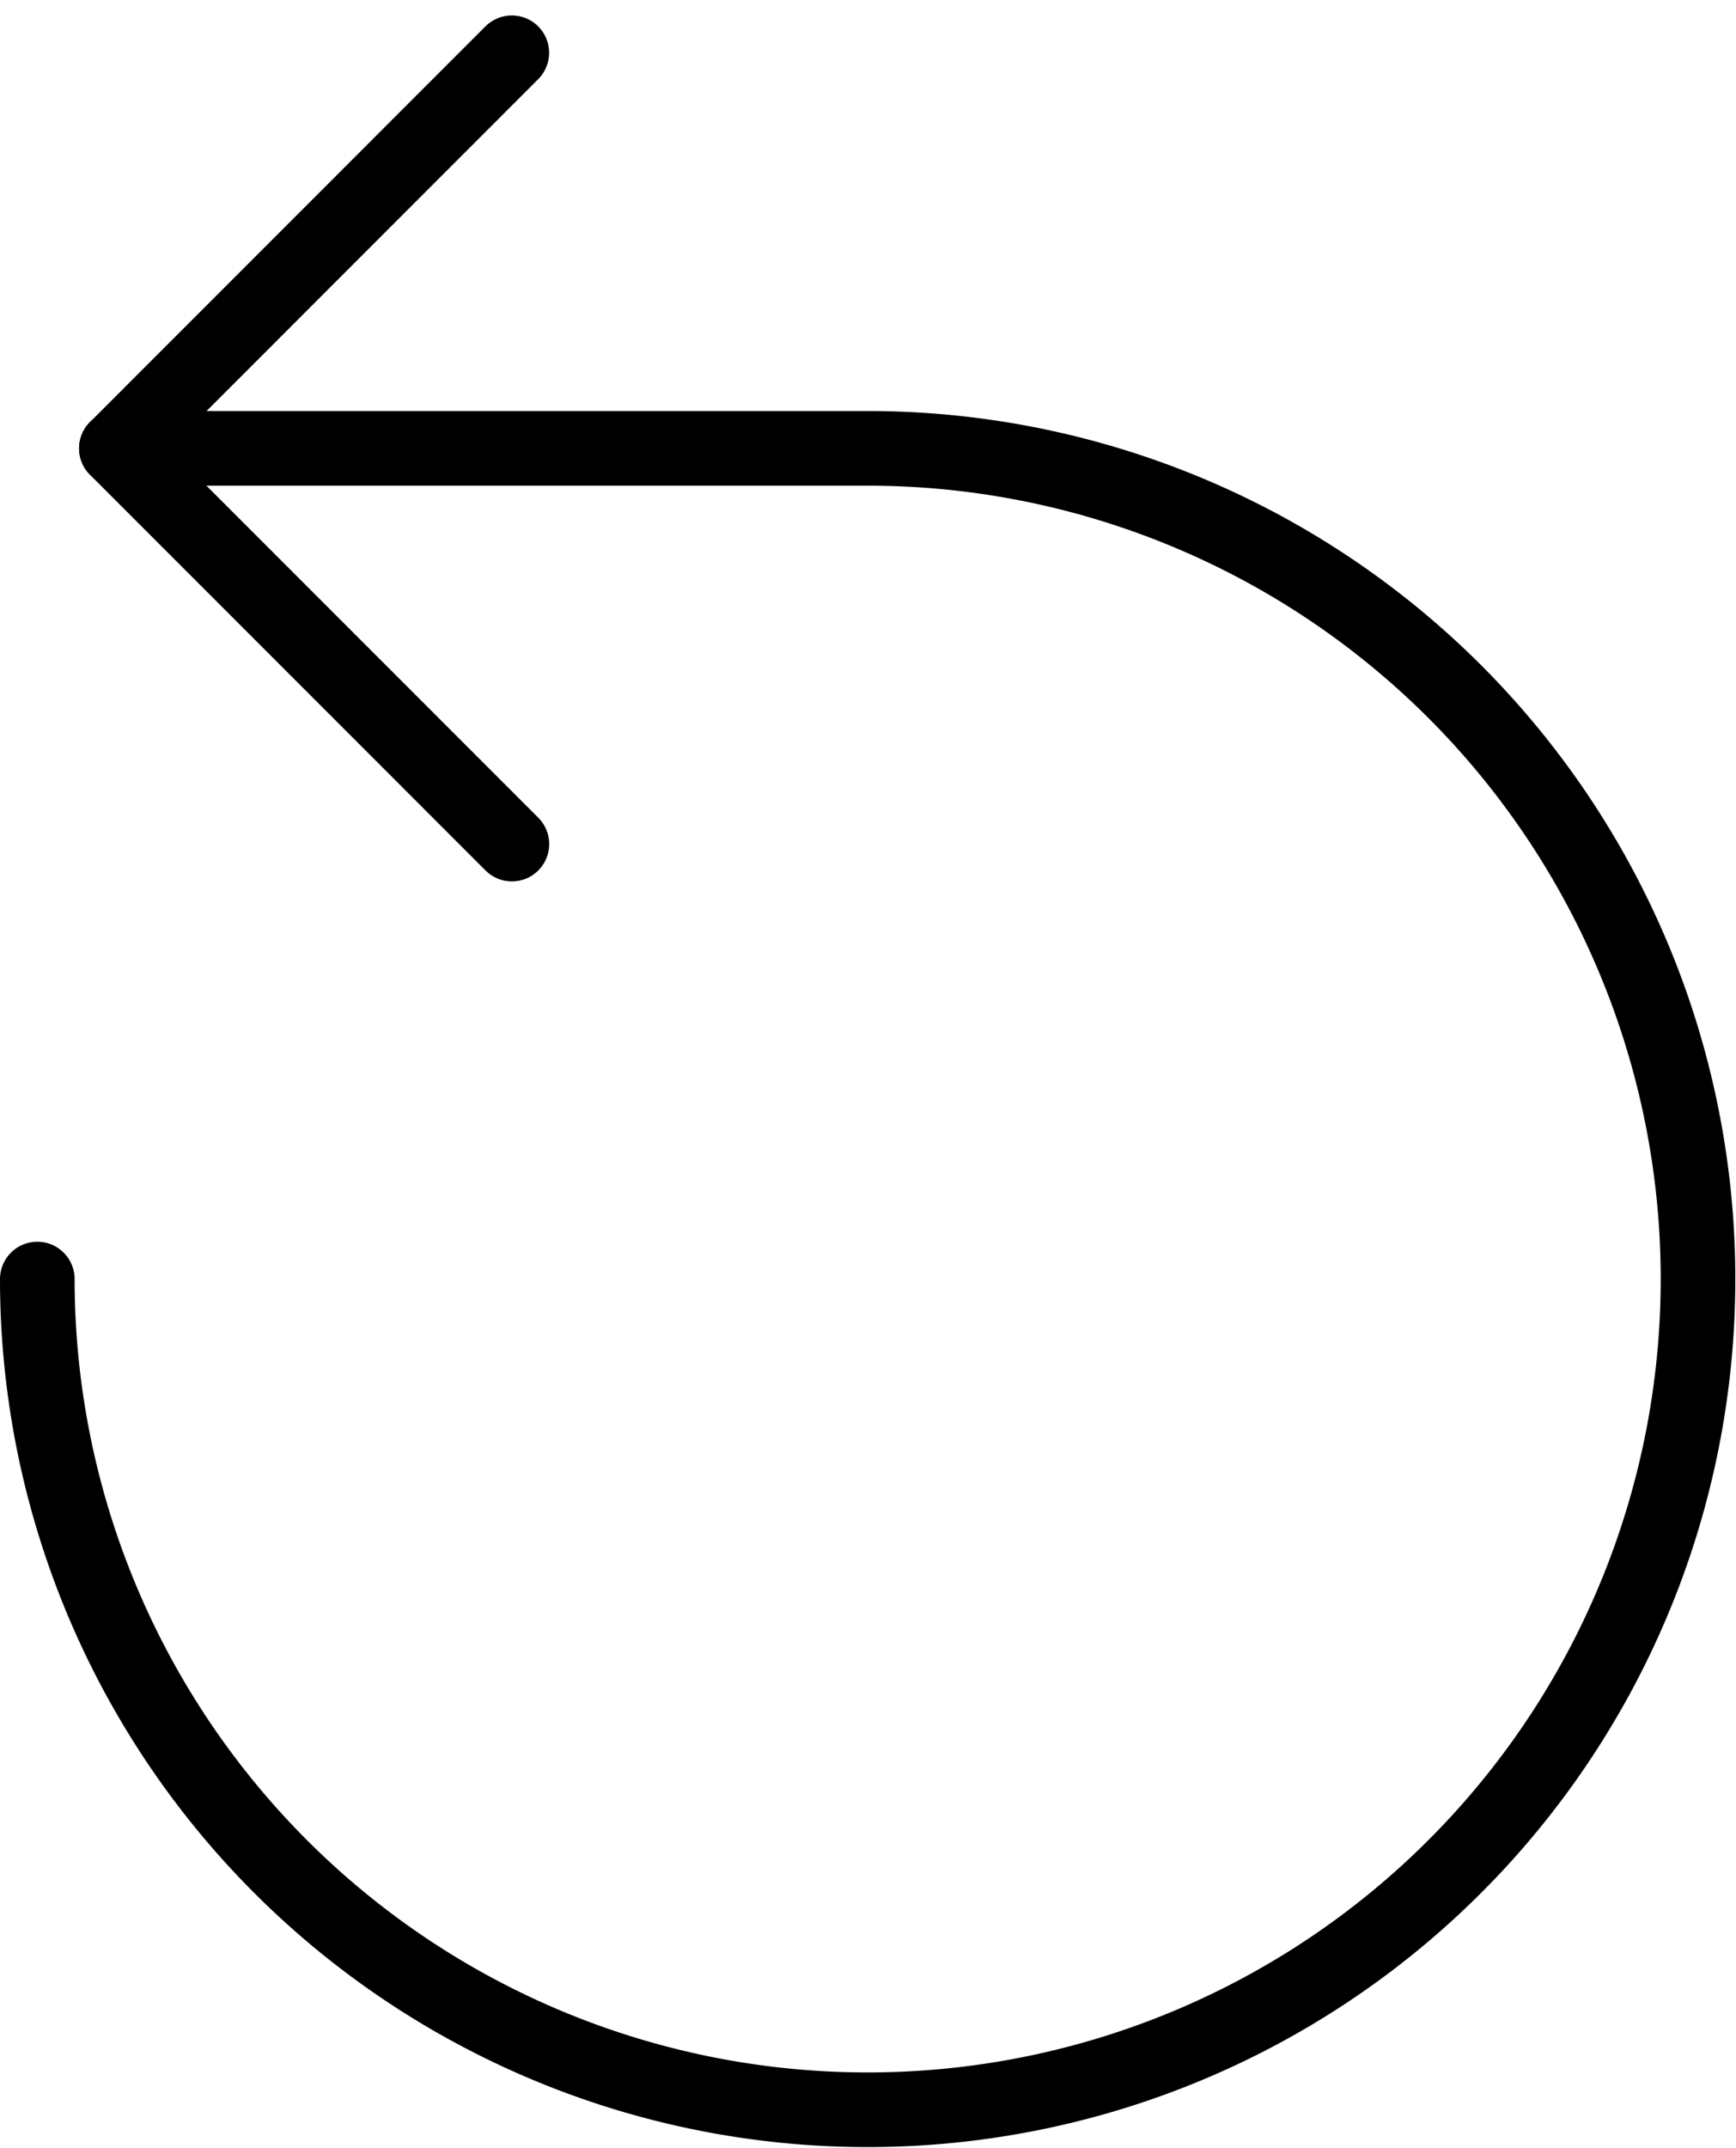 <svg height="57.542" viewBox="0 0 46.53 57.542" width="46.53" xmlns="http://www.w3.org/2000/svg"><g fill="none" stroke="#000" stroke-linecap="round" stroke-linejoin="round" stroke-width="2"><path d="m12.848.5-10.598 10.6 10.6 10.6" transform="translate(.87 .914)"/><path d="m1.75 25.256a22.256 22.256 0 1 0 22.256-22.256h-20.136" transform="translate(-.75 9.012)"/></g></svg>